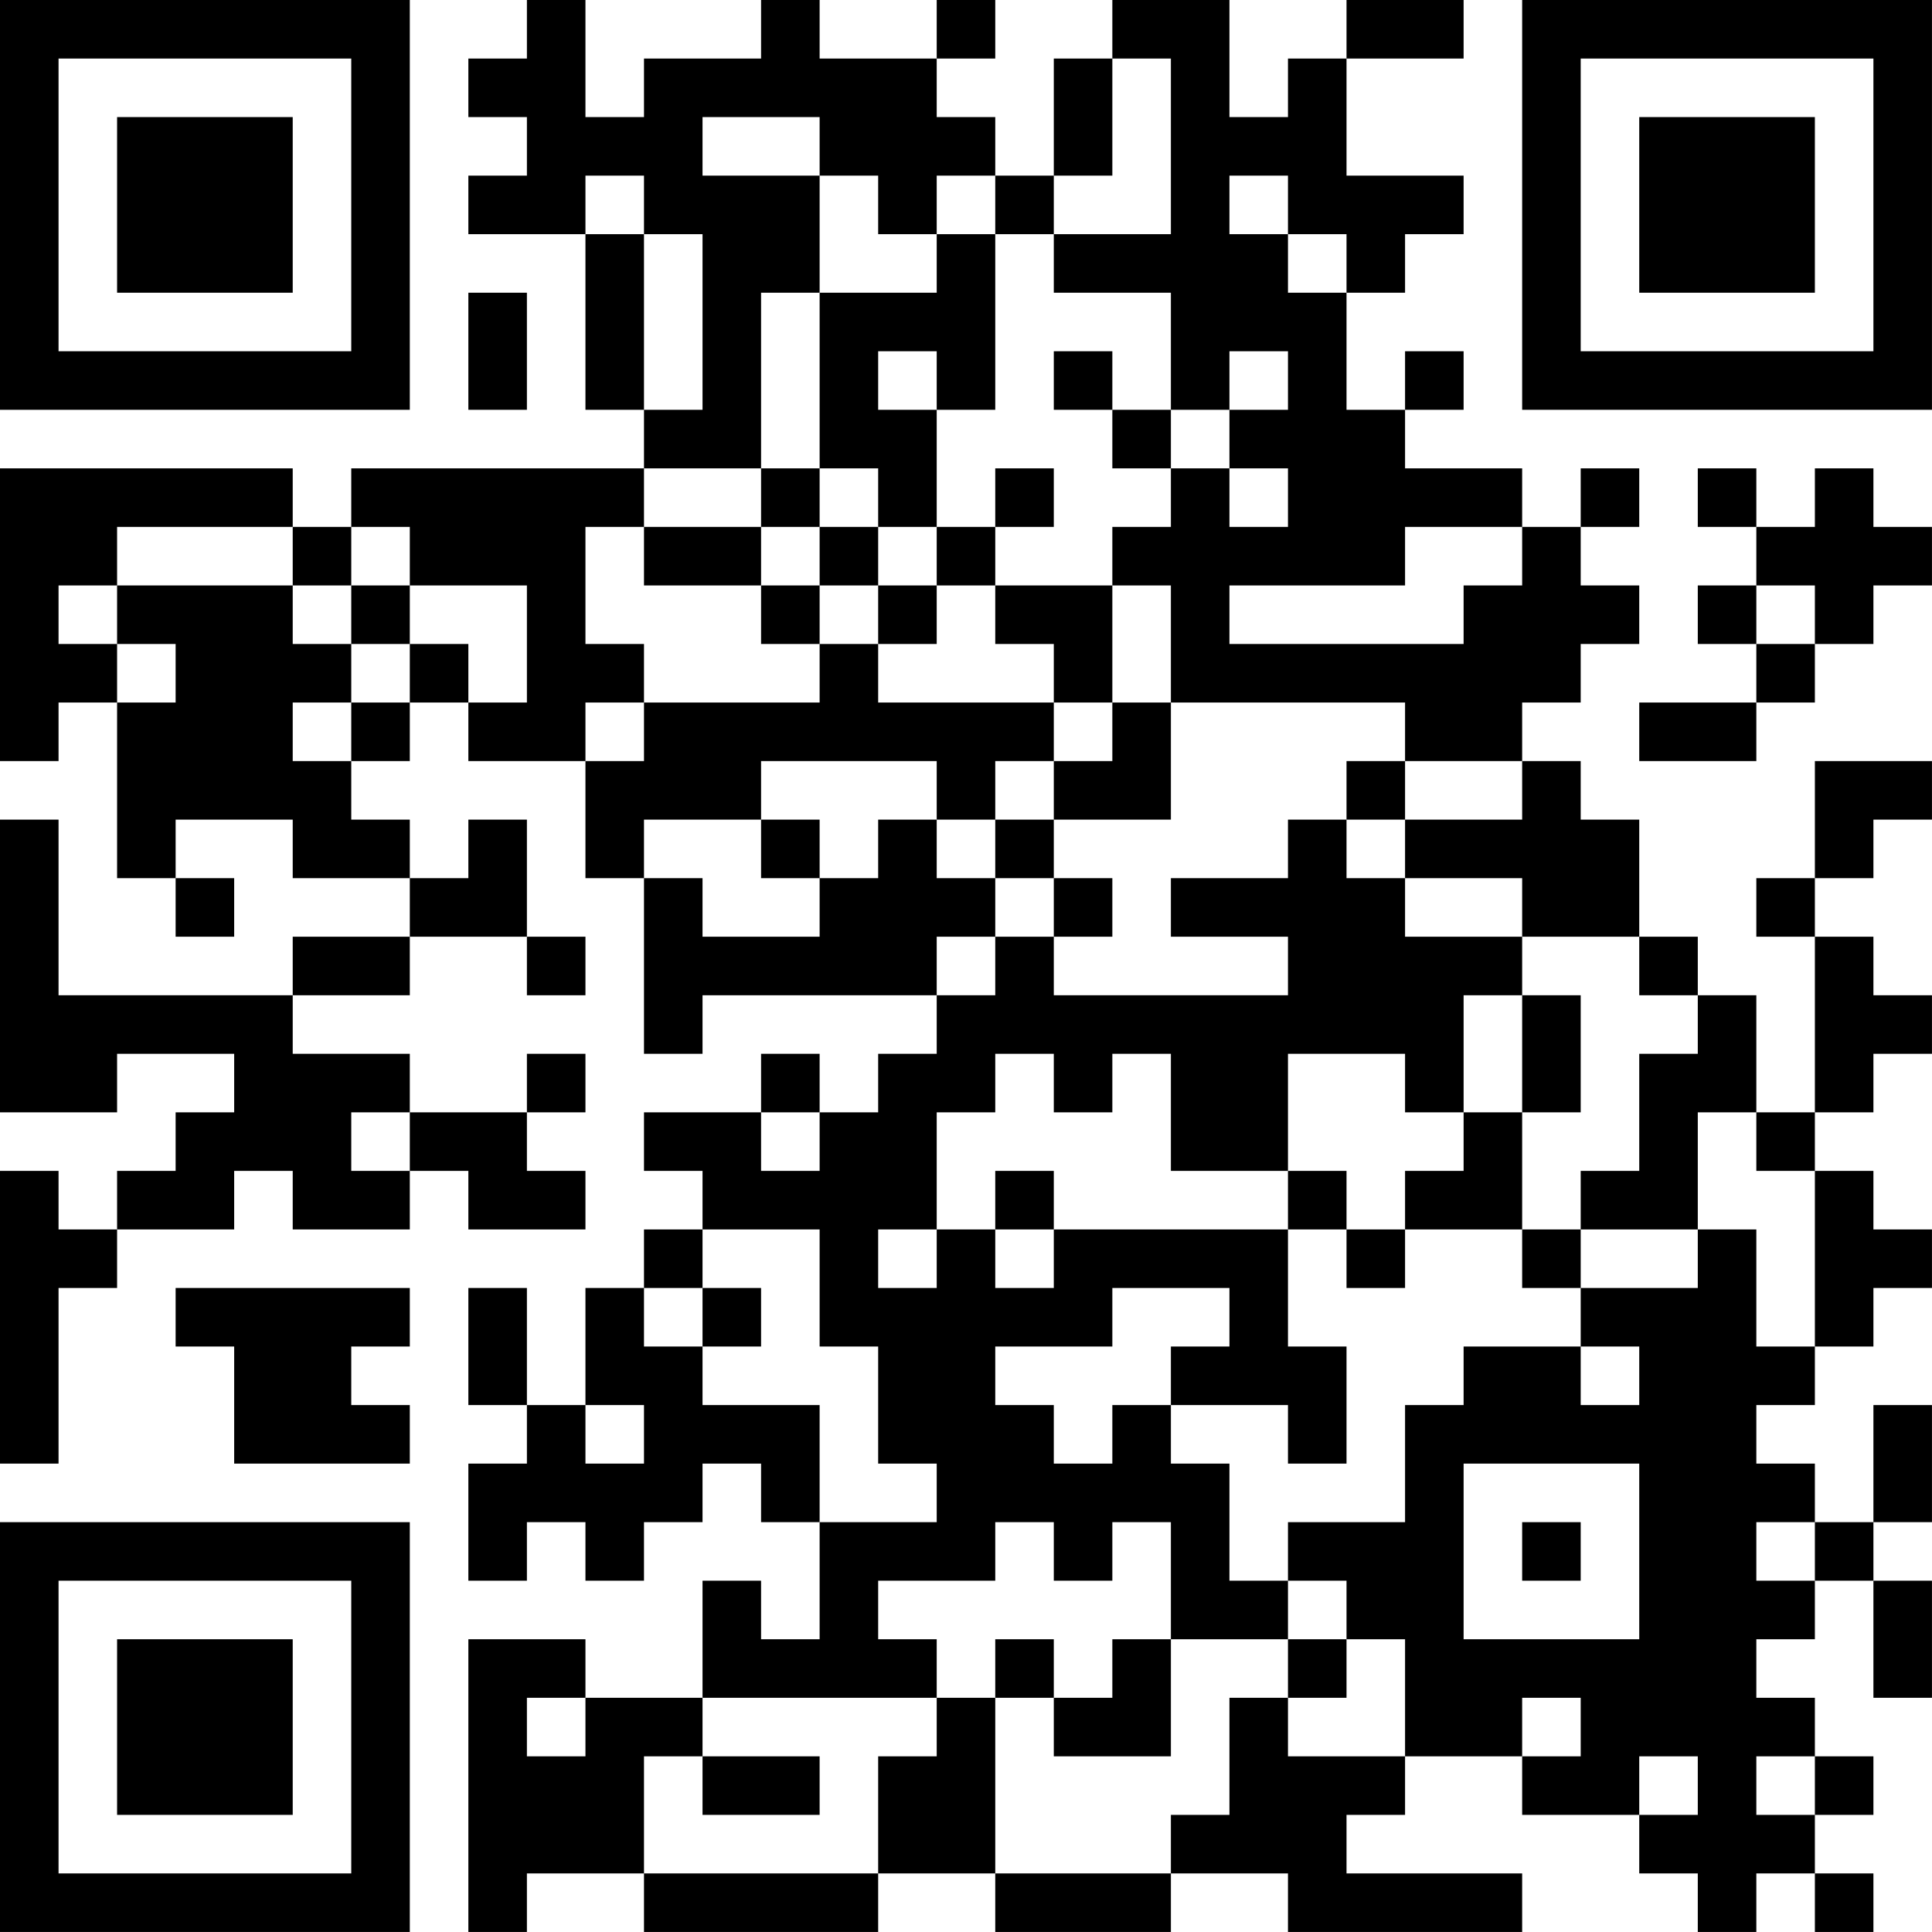 <?xml version="1.0" encoding="UTF-8"?>
<svg xmlns="http://www.w3.org/2000/svg" version="1.1" width="400" height="400" viewBox="0 0 400 400"><rect x="0" y="0" width="400" height="400" fill="#ffffff"/><g transform="scale(12.121)"><g transform="translate(0,0)"><path fill-rule="evenodd" d="M9 0L9 1L8 1L8 2L9 2L9 3L8 3L8 4L10 4L10 7L11 7L11 8L6 8L6 9L5 9L5 8L0 8L0 13L1 13L1 12L2 12L2 15L3 15L3 16L4 16L4 15L3 15L3 14L5 14L5 15L7 15L7 16L5 16L5 17L1 17L1 14L0 14L0 19L2 19L2 18L4 18L4 19L3 19L3 20L2 20L2 21L1 21L1 20L0 20L0 25L1 25L1 22L2 22L2 21L4 21L4 20L5 20L5 21L7 21L7 20L8 20L8 21L10 21L10 20L9 20L9 19L10 19L10 18L9 18L9 19L7 19L7 18L5 18L5 17L7 17L7 16L9 16L9 17L10 17L10 16L9 16L9 14L8 14L8 15L7 15L7 14L6 14L6 13L7 13L7 12L8 12L8 13L10 13L10 15L11 15L11 18L12 18L12 17L16 17L16 18L15 18L15 19L14 19L14 18L13 18L13 19L11 19L11 20L12 20L12 21L11 21L11 22L10 22L10 24L9 24L9 22L8 22L8 24L9 24L9 25L8 25L8 27L9 27L9 26L10 26L10 27L11 27L11 26L12 26L12 25L13 25L13 26L14 26L14 28L13 28L13 27L12 27L12 29L10 29L10 28L8 28L8 33L9 33L9 32L11 32L11 33L15 33L15 32L17 32L17 33L20 33L20 32L22 32L22 33L26 33L26 32L23 32L23 31L24 31L24 30L26 30L26 31L28 31L28 32L29 32L29 33L30 33L30 32L31 32L31 33L32 33L32 32L31 32L31 31L32 31L32 30L31 30L31 29L30 29L30 28L31 28L31 27L32 27L32 29L33 29L33 27L32 27L32 26L33 26L33 24L32 24L32 26L31 26L31 25L30 25L30 24L31 24L31 23L32 23L32 22L33 22L33 21L32 21L32 20L31 20L31 19L32 19L32 18L33 18L33 17L32 17L32 16L31 16L31 15L32 15L32 14L33 14L33 13L31 13L31 15L30 15L30 16L31 16L31 19L30 19L30 17L29 17L29 16L28 16L28 14L27 14L27 13L26 13L26 12L27 12L27 11L28 11L28 10L27 10L27 9L28 9L28 8L27 8L27 9L26 9L26 8L24 8L24 7L25 7L25 6L24 6L24 7L23 7L23 5L24 5L24 4L25 4L25 3L23 3L23 1L25 1L25 0L23 0L23 1L22 1L22 2L21 2L21 0L19 0L19 1L18 1L18 3L17 3L17 2L16 2L16 1L17 1L17 0L16 0L16 1L14 1L14 0L13 0L13 1L11 1L11 2L10 2L10 0ZM19 1L19 3L18 3L18 4L17 4L17 3L16 3L16 4L15 4L15 3L14 3L14 2L12 2L12 3L14 3L14 5L13 5L13 8L11 8L11 9L10 9L10 11L11 11L11 12L10 12L10 13L11 13L11 12L14 12L14 11L15 11L15 12L18 12L18 13L17 13L17 14L16 14L16 13L13 13L13 14L11 14L11 15L12 15L12 16L14 16L14 15L15 15L15 14L16 14L16 15L17 15L17 16L16 16L16 17L17 17L17 16L18 16L18 17L22 17L22 16L20 16L20 15L22 15L22 14L23 14L23 15L24 15L24 16L26 16L26 17L25 17L25 19L24 19L24 18L22 18L22 20L20 20L20 18L19 18L19 19L18 19L18 18L17 18L17 19L16 19L16 21L15 21L15 22L16 22L16 21L17 21L17 22L18 22L18 21L22 21L22 23L23 23L23 25L22 25L22 24L20 24L20 23L21 23L21 22L19 22L19 23L17 23L17 24L18 24L18 25L19 25L19 24L20 24L20 25L21 25L21 27L22 27L22 28L20 28L20 26L19 26L19 27L18 27L18 26L17 26L17 27L15 27L15 28L16 28L16 29L12 29L12 30L11 30L11 32L15 32L15 30L16 30L16 29L17 29L17 32L20 32L20 31L21 31L21 29L22 29L22 30L24 30L24 28L23 28L23 27L22 27L22 26L24 26L24 24L25 24L25 23L27 23L27 24L28 24L28 23L27 23L27 22L29 22L29 21L30 21L30 23L31 23L31 20L30 20L30 19L29 19L29 21L27 21L27 20L28 20L28 18L29 18L29 17L28 17L28 16L26 16L26 15L24 15L24 14L26 14L26 13L24 13L24 12L20 12L20 10L19 10L19 9L20 9L20 8L21 8L21 9L22 9L22 8L21 8L21 7L22 7L22 6L21 6L21 7L20 7L20 5L18 5L18 4L20 4L20 1ZM10 3L10 4L11 4L11 7L12 7L12 4L11 4L11 3ZM21 3L21 4L22 4L22 5L23 5L23 4L22 4L22 3ZM16 4L16 5L14 5L14 8L13 8L13 9L11 9L11 10L13 10L13 11L14 11L14 10L15 10L15 11L16 11L16 10L17 10L17 11L18 11L18 12L19 12L19 13L18 13L18 14L17 14L17 15L18 15L18 16L19 16L19 15L18 15L18 14L20 14L20 12L19 12L19 10L17 10L17 9L18 9L18 8L17 8L17 9L16 9L16 7L17 7L17 4ZM8 5L8 7L9 7L9 5ZM15 6L15 7L16 7L16 6ZM18 6L18 7L19 7L19 8L20 8L20 7L19 7L19 6ZM14 8L14 9L13 9L13 10L14 10L14 9L15 9L15 10L16 10L16 9L15 9L15 8ZM29 8L29 9L30 9L30 10L29 10L29 11L30 11L30 12L28 12L28 13L30 13L30 12L31 12L31 11L32 11L32 10L33 10L33 9L32 9L32 8L31 8L31 9L30 9L30 8ZM2 9L2 10L1 10L1 11L2 11L2 12L3 12L3 11L2 11L2 10L5 10L5 11L6 11L6 12L5 12L5 13L6 13L6 12L7 12L7 11L8 11L8 12L9 12L9 10L7 10L7 9L6 9L6 10L5 10L5 9ZM24 9L24 10L21 10L21 11L25 11L25 10L26 10L26 9ZM6 10L6 11L7 11L7 10ZM30 10L30 11L31 11L31 10ZM23 13L23 14L24 14L24 13ZM13 14L13 15L14 15L14 14ZM26 17L26 19L25 19L25 20L24 20L24 21L23 21L23 20L22 20L22 21L23 21L23 22L24 22L24 21L26 21L26 22L27 22L27 21L26 21L26 19L27 19L27 17ZM6 19L6 20L7 20L7 19ZM13 19L13 20L14 20L14 19ZM17 20L17 21L18 21L18 20ZM12 21L12 22L11 22L11 23L12 23L12 24L14 24L14 26L16 26L16 25L15 25L15 23L14 23L14 21ZM3 22L3 23L4 23L4 25L7 25L7 24L6 24L6 23L7 23L7 22ZM12 22L12 23L13 23L13 22ZM10 24L10 25L11 25L11 24ZM25 25L25 28L28 28L28 25ZM26 26L26 27L27 27L27 26ZM30 26L30 27L31 27L31 26ZM17 28L17 29L18 29L18 30L20 30L20 28L19 28L19 29L18 29L18 28ZM22 28L22 29L23 29L23 28ZM9 29L9 30L10 30L10 29ZM26 29L26 30L27 30L27 29ZM12 30L12 31L14 31L14 30ZM28 30L28 31L29 31L29 30ZM30 30L30 31L31 31L31 30ZM0 0L0 7L7 7L7 0ZM1 1L1 6L6 6L6 1ZM2 2L2 5L5 5L5 2ZM26 0L26 7L33 7L33 0ZM27 1L27 6L32 6L32 1ZM28 2L28 5L31 5L31 2ZM0 26L0 33L7 33L7 26ZM1 27L1 32L6 32L6 27ZM2 28L2 31L5 31L5 28Z" fill="#000000"/></g></g></svg>
